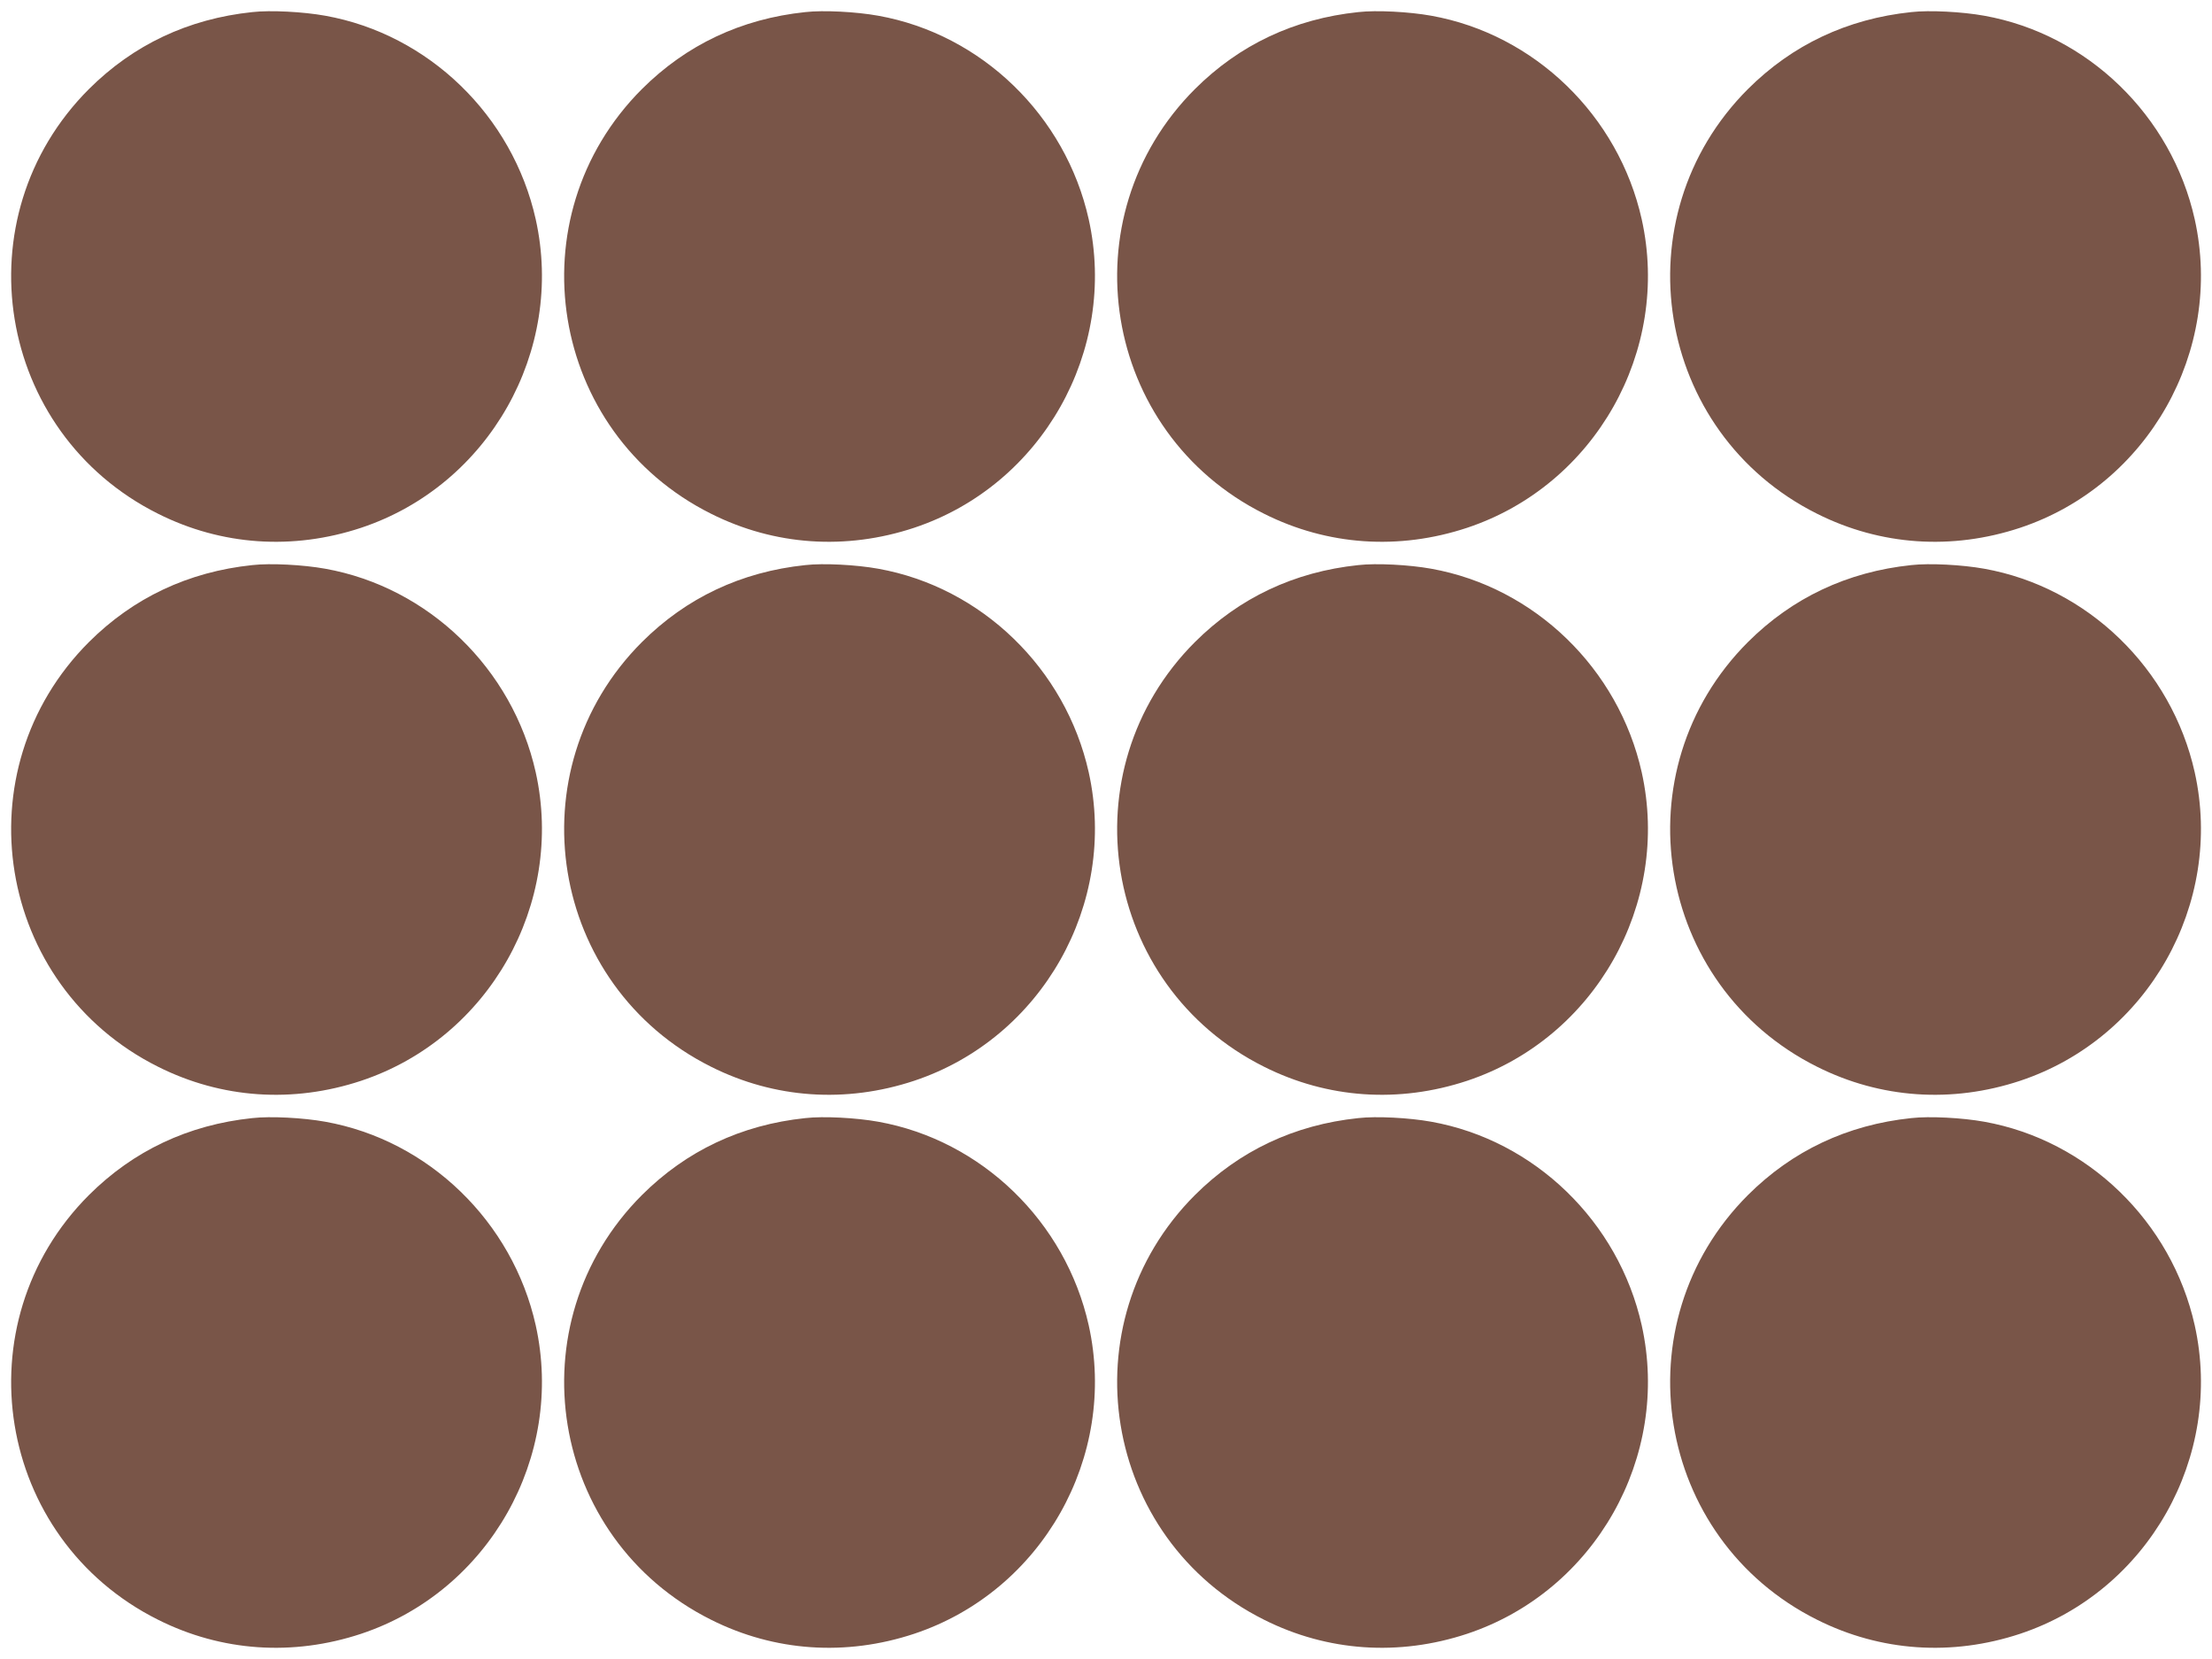 <?xml version="1.0" standalone="no"?>
<!DOCTYPE svg PUBLIC "-//W3C//DTD SVG 20010904//EN"
 "http://www.w3.org/TR/2001/REC-SVG-20010904/DTD/svg10.dtd">
<svg version="1.0" xmlns="http://www.w3.org/2000/svg"
 width="1280pt" height="960pt" viewBox="0 0 1280 960"
 preserveAspectRatio="xMidYMid meet">
<g transform="translate(0,960) scale(0.1,-0.1)"
fill="#795548" stroke="none">
<path d="M1460 9530 c-371 -39 -688 -189 -945 -445 -742 -742 -539 -1989 400
-2458 367 -184 780 -212 1175 -81 739 246 1179 1024 1010 1785 -134 600 -620
1071 -1218 1178 -127 23 -317 33 -422 21z"/>
<path d="M4660 9530 c-371 -39 -688 -189 -945 -445 -742 -742 -539 -1989 400
-2458 367 -184 780 -212 1175 -81 739 246 1179 1024 1010 1785 -134 600 -620
1071 -1218 1178 -127 23 -317 33 -422 21z"/>
<path d="M7860 9530 c-371 -39 -688 -189 -945 -445 -742 -742 -539 -1989 400
-2458 367 -184 780 -212 1175 -81 739 246 1179 1024 1010 1785 -134 600 -620
1071 -1218 1178 -127 23 -317 33 -422 21z"/>
<path d="M11060 9530 c-371 -39 -688 -189 -945 -445 -742 -742 -539 -1989 400
-2458 367 -184 780 -212 1175 -81 739 246 1179 1024 1010 1785 -134 600 -620
1071 -1218 1178 -127 23 -317 33 -422 21z"/>
<path d="M1460 6330 c-371 -39 -688 -189 -945 -445 -742 -742 -539 -1989 400
-2458 367 -184 780 -212 1175 -81 739 246 1179 1024 1010 1785 -134 600 -620
1071 -1218 1178 -127 23 -317 33 -422 21z"/>
<path d="M4660 6330 c-371 -39 -688 -189 -945 -445 -742 -742 -539 -1989 400
-2458 367 -184 780 -212 1175 -81 739 246 1179 1024 1010 1785 -134 600 -620
1071 -1218 1178 -127 23 -317 33 -422 21z"/>
<path d="M7860 6330 c-371 -39 -688 -189 -945 -445 -742 -742 -539 -1989 400
-2458 367 -184 780 -212 1175 -81 739 246 1179 1024 1010 1785 -134 600 -620
1071 -1218 1178 -127 23 -317 33 -422 21z"/>
<path d="M11060 6330 c-371 -39 -688 -189 -945 -445 -742 -742 -539 -1989 400
-2458 367 -184 780 -212 1175 -81 739 246 1179 1024 1010 1785 -134 600 -620
1071 -1218 1178 -127 23 -317 33 -422 21z"/>
<path d="M1460 3130 c-371 -39 -688 -189 -945 -445 -742 -742 -539 -1989 400
-2458 367 -184 780 -212 1175 -81 739 246 1179 1024 1010 1785 -134 600 -620
1071 -1218 1178 -127 23 -317 33 -422 21z"/>
<path d="M4660 3130 c-371 -39 -688 -189 -945 -445 -742 -742 -539 -1989 400
-2458 367 -184 780 -212 1175 -81 739 246 1179 1024 1010 1785 -134 600 -620
1071 -1218 1178 -127 23 -317 33 -422 21z"/>
<path d="M7860 3130 c-371 -39 -688 -189 -945 -445 -742 -742 -539 -1989 400
-2458 367 -184 780 -212 1175 -81 739 246 1179 1024 1010 1785 -134 600 -620
1071 -1218 1178 -127 23 -317 33 -422 21z"/>
<path d="M11060 3130 c-371 -39 -688 -189 -945 -445 -742 -742 -539 -1989 400
-2458 367 -184 780 -212 1175 -81 739 246 1179 1024 1010 1785 -134 600 -620
1071 -1218 1178 -127 23 -317 33 -422 21z"/>
</g>
</svg>

